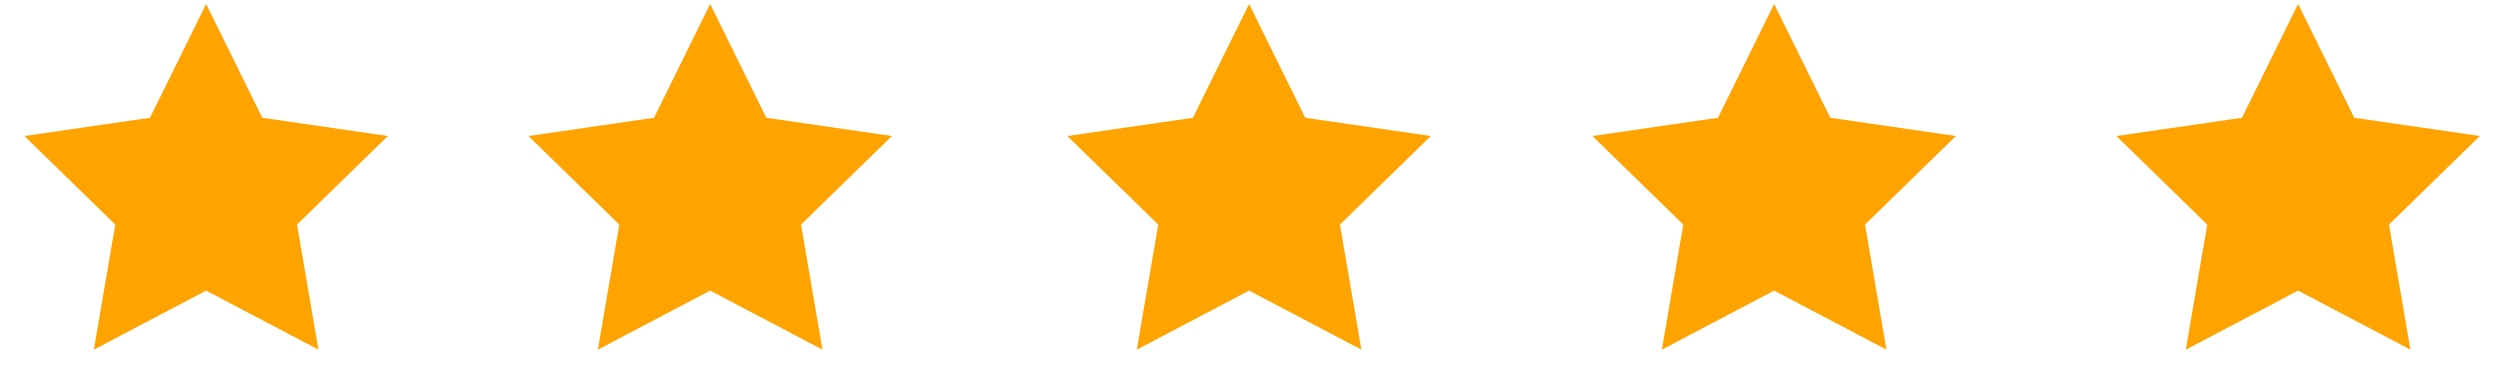 <?xml version="1.0" encoding="UTF-8"?> <svg xmlns="http://www.w3.org/2000/svg" version="1.1" id="Layer_1" x="0px" y="0px" viewBox="1072.447 1296.913 4514.252 681.709" style="enable-background:new 0 0 7000 7000;"><defs></defs><g><g><polygon style="fill:#FFA300;" points="1444.683,1304.111 1546.083,1509.569 1772.82,1542.516 1608.752,1702.443 &#10;&#9;&#9;&#9;1647.483,1928.264 1444.683,1821.646 1241.884,1928.264 1280.615,1702.443 1116.547,1542.516 1343.284,1509.569 &#9;&#9;"></polygon></g><g><polygon style="fill:#FFA300;" points="2354.801 1304.111 2456.201 1509.569 2682.938 1542.516 2518.869 1702.443 2557.6 1928.264 2354.801 1821.646 2152.001 1928.264 2190.732 1702.443 2026.664 1542.516 2253.401 1509.569"></polygon></g><g transform="matrix(1, 0, 0, 1, -167, 0)"><polygon style="fill:#FFA300;" points="3494.918,1304.111 3596.318,1509.569 3823.055,1542.516 3658.986,1702.443 &#10;&#9;&#9;&#9;3697.718,1928.264 3494.918,1821.646 3292.118,1928.264 3330.85,1702.443 3166.781,1542.516 3393.518,1509.569 &#9;&#9;"></polygon></g><g transform="matrix(1, 0, 0, 1, -244, 0)"><polygon style="fill:#FFA300;" points="4520.035,1304.111 4621.435,1509.569 4848.172,1542.516 4684.104,1702.443 &#10;&#9;&#9;&#9;4722.835,1928.264 4520.035,1821.646 4317.236,1928.264 4355.967,1702.443 4191.899,1542.516 4418.636,1509.569 &#9;&#9;"></polygon></g><g transform="matrix(1, 0, 0, 1, -323, 0)"><polygon style="fill:#FFA300;" points="5545.153,1304.111 5646.552,1509.569 5873.289,1542.516 5709.221,1702.443 &#10;&#9;&#9;&#9;5747.952,1928.264 5545.153,1821.646 5342.353,1928.264 5381.084,1702.443 5217.016,1542.516 5443.753,1509.569 &#9;&#9;"></polygon></g></g></svg> 